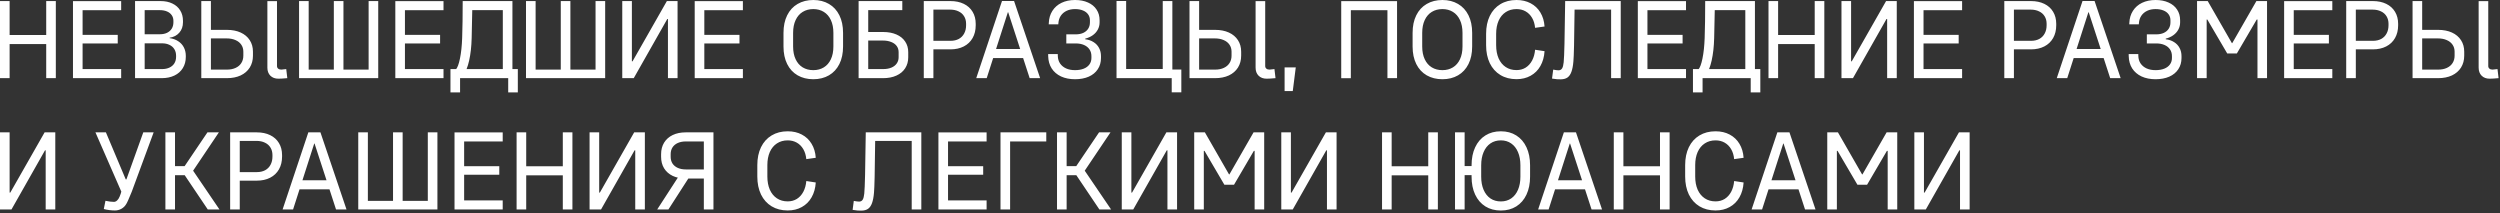 <?xml version="1.0" encoding="UTF-8"?> <svg xmlns="http://www.w3.org/2000/svg" width="914" height="78" viewBox="0 0 914 78" fill="none"><rect x="0" y="0" width="914" height="78" fill="#333333" stroke="none"/><path d="M3.516 0.391V12.793H16.895V0.391H20.41V28.574H16.895V16.113H3.516V28.574H0V0.391H3.516ZM26.68 0.41H44.297V3.73H30.195V12.754H43.047V15.879H30.195V25.254H44.297V28.574H26.68V0.41ZM52.891 28.574H49.375V0.391H52.891V28.574ZM58.477 12.52C59.466 12.52 60.332 12.344 61.074 11.992C61.816 11.628 62.389 11.12 62.793 10.469C63.197 9.805 63.398 9.03 63.398 8.145V7.617C63.398 6.836 63.197 6.152 62.793 5.566C62.389 4.967 61.816 4.512 61.074 4.199C60.332 3.874 59.466 3.711 58.477 3.711H51.641V0.391H58.711C60.365 0.391 61.803 0.69 63.027 1.289C64.264 1.875 65.215 2.715 65.879 3.809C66.556 4.889 66.894 6.159 66.894 7.617V8.145C66.894 9.655 66.452 10.918 65.566 11.934C64.694 12.949 63.509 13.568 62.012 13.789V13.945C63.21 14.102 64.251 14.473 65.137 15.059C66.035 15.632 66.725 16.38 67.207 17.305C67.689 18.229 67.93 19.271 67.93 20.43V20.781C67.93 22.357 67.565 23.73 66.836 24.902C66.12 26.074 65.098 26.979 63.77 27.617C62.441 28.255 60.885 28.574 59.102 28.574H51.641V25.254H59.258C60.286 25.254 61.185 25.072 61.953 24.707C62.734 24.342 63.333 23.822 63.75 23.145C64.167 22.467 64.375 21.68 64.375 20.781V20.371C64.375 19.46 64.167 18.665 63.75 17.988C63.333 17.298 62.734 16.771 61.953 16.406C61.185 16.029 60.286 15.84 59.258 15.84H51.641V12.52H58.477ZM77.109 0.391V28.574H73.594V0.391H77.109ZM82.949 10.918C84.876 10.918 86.556 11.243 87.988 11.895C89.421 12.546 90.527 13.477 91.309 14.688C92.09 15.885 92.481 17.285 92.481 18.887V20.352C92.481 22.005 92.09 23.457 91.309 24.707C90.527 25.944 89.421 26.901 87.988 27.578C86.556 28.242 84.876 28.574 82.949 28.574H75.371V25.449H82.969C84.18 25.449 85.234 25.241 86.133 24.824C87.044 24.408 87.741 23.815 88.223 23.047C88.717 22.279 88.965 21.38 88.965 20.352V18.887C88.965 17.91 88.711 17.057 88.203 16.328C87.708 15.599 86.999 15.039 86.074 14.648C85.163 14.245 84.088 14.043 82.852 14.043H75.371V10.918H82.949ZM101.27 0.41V24.141C101.27 24.544 101.413 24.863 101.699 25.098C101.986 25.332 102.37 25.449 102.852 25.449C103.112 25.449 103.711 25.384 104.648 25.254L105.039 28.574C103.633 28.704 102.552 28.77 101.797 28.77C100.56 28.77 99.577 28.405 98.848 27.676C98.118 26.947 97.754 25.963 97.754 24.727V0.41H101.27ZM112.852 0.391V25.449H122.051V0.391H125.566V25.449H134.766V0.391H138.281V28.574H109.336V0.391H112.852ZM144.531 0.41H162.148V3.73H148.047V12.754H160.898V15.879H148.047V25.254H162.148V28.574H144.531V0.41ZM187.344 26.816H183.828V3.711H172.656L172.441 13.926C172.363 16.999 172.057 19.733 171.523 22.129C170.99 24.512 170.299 26.204 169.453 27.207L166.621 25.469C167.233 24.818 167.747 23.457 168.164 21.387C168.594 19.303 168.861 16.816 168.965 13.926C169.095 10.28 169.16 5.768 169.16 0.391H187.344V26.816ZM189.316 25.254V33.77H185.801V28.574H168.203V33.77H164.688V25.254H189.316ZM195.82 0.391V25.449H205.02V0.391H208.535V25.449H217.734V0.391H221.25V28.574H192.305V0.391H195.82ZM231.016 0.391V22.422H232.734L228.984 26.406L243.809 0.391H247.715V28.574H244.199V6.953H242.949L245.664 3.945L231.699 28.574H227.5V0.391H231.016ZM253.984 0.41H271.602V3.73H257.5V12.754H270.352V15.879H257.5V25.254H271.602V28.574H253.984V0.41ZM297.344 28.965C295.169 28.965 293.255 28.49 291.602 27.539C289.961 26.588 288.691 25.215 287.793 23.418C286.895 21.621 286.445 19.479 286.445 16.992V12.031C286.445 9.531 286.895 7.383 287.793 5.586C288.691 3.776 289.961 2.396 291.602 1.445C293.255 0.482 295.169 0 297.344 0C299.518 0 301.426 0.482 303.066 1.445C304.707 2.396 305.977 3.776 306.875 5.586C307.773 7.383 308.223 9.531 308.223 12.031V16.992C308.223 19.479 307.773 21.621 306.875 23.418C305.977 25.215 304.707 26.588 303.066 27.539C301.426 28.49 299.518 28.965 297.344 28.965ZM297.344 25.645C298.802 25.645 300.085 25.306 301.191 24.629C302.298 23.952 303.158 22.962 303.77 21.66C304.382 20.358 304.688 18.802 304.688 16.992V12.031C304.688 10.208 304.382 8.646 303.77 7.344C303.158 6.029 302.298 5.033 301.191 4.355C300.085 3.665 298.802 3.32 297.344 3.32C295.872 3.32 294.577 3.665 293.457 4.355C292.35 5.033 291.491 6.029 290.879 7.344C290.267 8.646 289.961 10.208 289.961 12.031V16.992C289.961 18.802 290.267 20.358 290.879 21.66C291.491 22.962 292.35 23.952 293.457 24.629C294.577 25.306 295.872 25.645 297.344 25.645ZM329.883 0.391V3.711H317.422V28.574H313.906V0.391H329.883ZM322.871 11.699C324.72 11.699 326.335 11.999 327.715 12.598C329.108 13.197 330.176 14.056 330.918 15.176C331.673 16.283 332.051 17.578 332.051 19.062V20.938C332.051 22.474 331.673 23.822 330.918 24.98C330.176 26.126 329.108 27.012 327.715 27.637C326.335 28.262 324.72 28.574 322.871 28.574H315.684V25.254H322.891C324.036 25.254 325.033 25.078 325.879 24.727C326.725 24.375 327.376 23.874 327.832 23.223C328.301 22.572 328.535 21.81 328.535 20.938V19.062C328.535 18.203 328.301 17.454 327.832 16.816C327.363 16.178 326.693 15.69 325.82 15.352C324.948 15 323.932 14.824 322.773 14.824H315.684V11.699H322.871ZM341.25 28.574H337.734V0.391H341.25V28.574ZM339.512 14.922H347.5C348.659 14.922 349.668 14.694 350.527 14.238C351.387 13.77 352.044 13.105 352.5 12.246C352.969 11.387 353.203 10.384 353.203 9.238V8.691C353.203 7.65 352.962 6.738 352.48 5.957C352.012 5.176 351.335 4.577 350.449 4.16C349.577 3.73 348.555 3.516 347.383 3.516H339.512V0.391H347.48C349.342 0.391 350.97 0.729 352.363 1.406C353.757 2.083 354.831 3.053 355.586 4.316C356.341 5.566 356.719 7.031 356.719 8.711V9.238C356.719 11.022 356.341 12.578 355.586 13.906C354.831 15.234 353.757 16.256 352.363 16.973C350.97 17.689 349.342 18.047 347.48 18.047H339.512V14.922ZM356.914 28.574L366.328 0.371H369.336V4.473H368.477L360.742 28.574H356.914ZM368.555 4.355V0.371H370.742L380.273 28.574H376.445L368.555 4.355ZM374.688 17.91L375.859 21.23H361.328L362.461 17.91H374.688ZM393.281 12.559C394.336 12.559 395.254 12.383 396.035 12.031C396.816 11.667 397.415 11.159 397.832 10.508C398.262 9.844 398.477 9.069 398.477 8.184V7.402C398.477 6.582 398.255 5.866 397.812 5.254C397.37 4.629 396.738 4.154 395.918 3.828C395.098 3.49 394.134 3.32 393.027 3.32C391.882 3.32 390.866 3.529 389.98 3.945C389.095 4.362 388.385 4.954 387.852 5.723C387.331 6.491 387.031 7.389 386.953 8.418L386.914 8.887H383.418L383.438 8.438C383.503 6.732 383.939 5.247 384.746 3.984C385.553 2.708 386.667 1.725 388.086 1.035C389.518 0.345 391.165 0 393.027 0C394.837 0 396.419 0.306 397.773 0.918C399.128 1.517 400.169 2.376 400.898 3.496C401.641 4.603 402.012 5.905 402.012 7.402V8.184C402.012 9.121 401.797 9.993 401.367 10.801C400.938 11.608 400.326 12.298 399.531 12.871C398.737 13.444 397.812 13.861 396.758 14.121V14.355C397.917 14.486 398.932 14.831 399.805 15.391C400.677 15.938 401.348 16.654 401.816 17.539C402.285 18.424 402.52 19.421 402.52 20.527V21.211C402.52 22.773 402.129 24.141 401.348 25.312C400.579 26.484 399.479 27.389 398.047 28.027C396.615 28.652 394.941 28.965 393.027 28.965C391.087 28.965 389.382 28.626 387.91 27.949C386.452 27.259 385.312 26.283 384.492 25.02C383.685 23.744 383.262 22.259 383.223 20.566L383.203 19.766H386.719L386.738 20.469C386.764 21.51 387.038 22.422 387.559 23.203C388.092 23.984 388.828 24.59 389.766 25.02C390.703 25.436 391.79 25.645 393.027 25.645C394.238 25.645 395.293 25.469 396.191 25.117C397.103 24.753 397.799 24.238 398.281 23.574C398.776 22.897 399.023 22.109 399.023 21.211V20.527C399.023 19.59 398.789 18.77 398.32 18.066C397.852 17.363 397.181 16.823 396.309 16.445C395.449 16.068 394.44 15.879 393.281 15.879H389.844V12.559H393.281ZM408.203 0.371H411.719V25.234H425.098V0.391H428.613V28.555H408.203V0.371ZM431.895 25.43V33.75H428.379V28.555H426.211V25.43H431.895ZM438.398 0.391V28.574H434.883V0.391H438.398ZM444.238 10.918C446.165 10.918 447.845 11.243 449.277 11.895C450.71 12.546 451.816 13.477 452.598 14.688C453.379 15.885 453.77 17.285 453.77 18.887V20.352C453.77 22.005 453.379 23.457 452.598 24.707C451.816 25.944 450.71 26.901 449.277 27.578C447.845 28.242 446.165 28.574 444.238 28.574H436.66V25.449H444.258C445.469 25.449 446.523 25.241 447.422 24.824C448.333 24.408 449.03 23.815 449.512 23.047C450.007 22.279 450.254 21.38 450.254 20.352V18.887C450.254 17.91 450 17.057 449.492 16.328C448.997 15.599 448.288 15.039 447.363 14.648C446.452 14.245 445.378 14.043 444.141 14.043H436.66V10.918H444.238ZM462.559 0.41V24.141C462.559 24.544 462.702 24.863 462.988 25.098C463.275 25.332 463.659 25.449 464.141 25.449C464.401 25.449 465 25.384 465.938 25.254L466.328 28.574C464.922 28.704 463.841 28.77 463.086 28.77C461.849 28.77 460.866 28.405 460.137 27.676C459.408 26.947 459.043 25.963 459.043 24.727V0.41H462.559ZM473.73 24.648L472.637 33.301H469.648V24.648H473.73ZM510.762 0.41V28.574H507.246V3.73H493.867V28.594H490.352V0.41H510.762ZM527.344 28.965C525.169 28.965 523.255 28.49 521.602 27.539C519.961 26.588 518.691 25.215 517.793 23.418C516.895 21.621 516.445 19.479 516.445 16.992V12.031C516.445 9.531 516.895 7.383 517.793 5.586C518.691 3.776 519.961 2.396 521.602 1.445C523.255 0.482 525.169 0 527.344 0C529.518 0 531.426 0.482 533.066 1.445C534.707 2.396 535.977 3.776 536.875 5.586C537.773 7.383 538.223 9.531 538.223 12.031V16.992C538.223 19.479 537.773 21.621 536.875 23.418C535.977 25.215 534.707 26.588 533.066 27.539C531.426 28.49 529.518 28.965 527.344 28.965ZM527.344 25.645C528.802 25.645 530.085 25.306 531.191 24.629C532.298 23.952 533.158 22.962 533.77 21.66C534.382 20.358 534.688 18.802 534.688 16.992V12.031C534.688 10.208 534.382 8.646 533.77 7.344C533.158 6.029 532.298 5.033 531.191 4.355C530.085 3.665 528.802 3.32 527.344 3.32C525.872 3.32 524.577 3.665 523.457 4.355C522.35 5.033 521.491 6.029 520.879 7.344C520.267 8.646 519.961 10.208 519.961 12.031V16.992C519.961 18.802 520.267 20.358 520.879 21.66C521.491 22.962 522.35 23.952 523.457 24.629C524.577 25.306 525.872 25.645 527.344 25.645ZM543.32 12.363C543.32 9.863 543.77 7.682 544.668 5.82C545.579 3.958 546.868 2.526 548.535 1.523C550.215 0.508 552.181 0 554.434 0C556.374 0 558.092 0.397 559.59 1.191C561.1 1.986 562.292 3.112 563.164 4.57C564.049 6.029 564.557 7.734 564.688 9.688L561.23 10.176C561.1 8.783 560.736 7.572 560.137 6.543C559.538 5.514 558.75 4.72 557.773 4.16C556.797 3.6 555.684 3.32 554.434 3.32C552.923 3.32 551.608 3.691 550.488 4.434C549.368 5.163 548.503 6.211 547.891 7.578C547.292 8.945 546.992 10.54 546.992 12.363V16.523C546.992 18.359 547.292 19.967 547.891 21.348C548.503 22.715 549.368 23.77 550.488 24.512C551.608 25.254 552.923 25.625 554.434 25.625C555.684 25.625 556.797 25.326 557.773 24.727C558.75 24.115 559.538 23.249 560.137 22.129C560.736 21.009 561.1 19.694 561.23 18.184L564.688 18.711C564.557 20.781 564.049 22.591 563.164 24.141C562.292 25.677 561.1 26.862 559.59 27.695C558.092 28.529 556.374 28.945 554.434 28.945C552.181 28.945 550.215 28.438 548.535 27.422C546.868 26.406 545.579 24.967 544.668 23.105C543.77 21.23 543.32 19.037 543.32 16.523V12.363ZM592.539 28.574H589.023V3.516H575.664C575.599 9.414 575.534 13.815 575.469 16.719C575.404 19.609 575.326 21.517 575.234 22.441C575.104 24.03 574.863 25.299 574.512 26.25C574.173 27.201 573.691 27.897 573.066 28.34C572.441 28.77 571.634 28.991 570.645 29.004C569.837 29.043 568.763 28.952 567.422 28.73L567.852 25.449C568.685 25.619 569.342 25.703 569.824 25.703C570.384 25.69 570.807 25.462 571.094 25.02C571.38 24.564 571.576 23.815 571.68 22.773C571.797 21.667 571.895 19.395 571.973 15.957C572.064 12.52 572.148 7.331 572.227 0.391H592.539V28.574ZM598.789 0.41H616.406V3.73H602.305V12.754H615.156V15.879H602.305V25.254H616.406V28.574H598.789V0.41ZM641.602 26.816H638.086V3.711H626.914L626.699 13.926C626.621 16.999 626.315 19.733 625.781 22.129C625.247 24.512 624.557 26.204 623.711 27.207L620.879 25.469C621.491 24.818 622.005 23.457 622.422 21.387C622.852 19.303 623.118 16.816 623.223 13.926C623.353 10.28 623.418 5.768 623.418 0.391H641.602V26.816ZM643.574 25.254V33.77H640.059V28.574H622.461V33.77H618.945V25.254H643.574ZM650.078 0.391V12.793H663.457V0.391H666.973V28.574H663.457V16.113H650.078V28.574H646.562V0.391H650.078ZM676.758 0.391V22.422H678.477L674.727 26.406L689.551 0.391H693.457V28.574H689.941V6.953H688.691L691.406 3.945L677.441 28.574H673.242V0.391H676.758ZM699.727 0.41H717.344V3.73H703.242V12.754H716.094V15.879H703.242V25.254H717.344V28.574H699.727V0.41ZM736.289 28.574H732.773V0.391H736.289V28.574ZM734.551 14.922H742.539C743.698 14.922 744.707 14.694 745.566 14.238C746.426 13.77 747.083 13.105 747.539 12.246C748.008 11.387 748.242 10.384 748.242 9.238V8.691C748.242 7.65 748.001 6.738 747.52 5.957C747.051 5.176 746.374 4.577 745.488 4.16C744.616 3.73 743.594 3.516 742.422 3.516H734.551V0.391H742.52C744.382 0.391 746.009 0.729 747.402 1.406C748.796 2.083 749.87 3.053 750.625 4.316C751.38 5.566 751.758 7.031 751.758 8.711V9.238C751.758 11.022 751.38 12.578 750.625 13.906C749.87 15.234 748.796 16.256 747.402 16.973C746.009 17.689 744.382 18.047 742.52 18.047H734.551V14.922ZM751.953 28.574L761.367 0.371H764.375V4.473H763.516L755.781 28.574H751.953ZM763.594 4.355V0.371H765.781L775.312 28.574H771.484L763.594 4.355ZM769.727 17.91L770.898 21.23H756.367L757.5 17.91H769.727ZM788.32 12.559C789.375 12.559 790.293 12.383 791.074 12.031C791.855 11.667 792.454 11.159 792.871 10.508C793.301 9.844 793.516 9.069 793.516 8.184V7.402C793.516 6.582 793.294 5.866 792.852 5.254C792.409 4.629 791.777 4.154 790.957 3.828C790.137 3.49 789.173 3.32 788.066 3.32C786.921 3.32 785.905 3.529 785.02 3.945C784.134 4.362 783.424 4.954 782.891 5.723C782.37 6.491 782.07 7.389 781.992 8.418L781.953 8.887H778.457L778.477 8.438C778.542 6.732 778.978 5.247 779.785 3.984C780.592 2.708 781.706 1.725 783.125 1.035C784.557 0.345 786.204 0 788.066 0C789.876 0 791.458 0.306 792.812 0.918C794.167 1.517 795.208 2.376 795.938 3.496C796.68 4.603 797.051 5.905 797.051 7.402V8.184C797.051 9.121 796.836 9.993 796.406 10.801C795.977 11.608 795.365 12.298 794.57 12.871C793.776 13.444 792.852 13.861 791.797 14.121V14.355C792.956 14.486 793.971 14.831 794.844 15.391C795.716 15.938 796.387 16.654 796.855 17.539C797.324 18.424 797.559 19.421 797.559 20.527V21.211C797.559 22.773 797.168 24.141 796.387 25.312C795.618 26.484 794.518 27.389 793.086 28.027C791.654 28.652 789.98 28.965 788.066 28.965C786.126 28.965 784.421 28.626 782.949 27.949C781.491 27.259 780.352 26.283 779.531 25.02C778.724 23.744 778.301 22.259 778.262 20.566L778.242 19.766H781.758L781.777 20.469C781.803 21.51 782.077 22.422 782.598 23.203C783.132 23.984 783.867 24.59 784.805 25.02C785.742 25.436 786.829 25.645 788.066 25.645C789.277 25.645 790.332 25.469 791.23 25.117C792.142 24.753 792.839 24.238 793.32 23.574C793.815 22.897 794.062 22.109 794.062 21.211V20.527C794.062 19.59 793.828 18.77 793.359 18.066C792.891 17.363 792.22 16.823 791.348 16.445C790.488 16.068 789.479 15.879 788.32 15.879H784.883V12.559H788.32ZM807.148 0.391L815.977 15.762H816.113L824.941 0.391H828.828V28.574H825.332V7.148H824.18L828.086 1.973L817.793 19.551H814.277L803.965 1.973L807.715 7.148H806.758V28.574H803.242V0.391H807.148ZM835.078 0.41H852.695V3.73H838.594V12.754H851.445V15.879H838.594V25.254H852.695V28.574H835.078V0.41ZM861.289 28.574H857.773V0.391H861.289V28.574ZM859.551 14.922H867.539C868.698 14.922 869.707 14.694 870.566 14.238C871.426 13.77 872.083 13.105 872.539 12.246C873.008 11.387 873.242 10.384 873.242 9.238V8.691C873.242 7.65 873.001 6.738 872.52 5.957C872.051 5.176 871.374 4.577 870.488 4.16C869.616 3.73 868.594 3.516 867.422 3.516H859.551V0.391H867.52C869.382 0.391 871.009 0.729 872.402 1.406C873.796 2.083 874.87 3.053 875.625 4.316C876.38 5.566 876.758 7.031 876.758 8.711V9.238C876.758 11.022 876.38 12.578 875.625 13.906C874.87 15.234 873.796 16.256 872.402 16.973C871.009 17.689 869.382 18.047 867.52 18.047H859.551V14.922ZM885.547 0.391V28.574H882.031V0.391H885.547ZM891.387 10.918C893.314 10.918 894.993 11.243 896.426 11.895C897.858 12.546 898.965 13.477 899.746 14.688C900.527 15.885 900.918 17.285 900.918 18.887V20.352C900.918 22.005 900.527 23.457 899.746 24.707C898.965 25.944 897.858 26.901 896.426 27.578C894.993 28.242 893.314 28.574 891.387 28.574H883.809V25.449H891.406C892.617 25.449 893.672 25.241 894.57 24.824C895.482 24.408 896.178 23.815 896.66 23.047C897.155 22.279 897.402 21.38 897.402 20.352V18.887C897.402 17.91 897.148 17.057 896.641 16.328C896.146 15.599 895.436 15.039 894.512 14.648C893.6 14.245 892.526 14.043 891.289 14.043H883.809V10.918H891.387ZM909.707 0.41V24.141C909.707 24.544 909.85 24.863 910.137 25.098C910.423 25.332 910.807 25.449 911.289 25.449C911.549 25.449 912.148 25.384 913.086 25.254L913.477 28.574C912.07 28.704 910.99 28.77 910.234 28.77C908.997 28.77 908.014 28.405 907.285 27.676C906.556 26.947 906.191 25.963 906.191 24.727V0.41H909.707ZM3.516 48.391V70.422H5.234L1.484 74.406L16.309 48.391H20.215V76.574H16.699V54.953H15.449L18.164 51.945L4.199 76.574H0V48.391H3.516ZM38.711 48.371L45.977 65.598H46.211L52.383 48.391H56.172L48.164 70.109C47.109 72.713 46.426 74.231 46.113 74.66C45.697 75.363 45.117 75.923 44.375 76.34C43.646 76.743 42.865 76.945 42.031 76.945C41.406 76.945 40.723 76.9 39.98 76.809C39.251 76.717 38.574 76.587 37.949 76.418L38.555 73.41C39.766 73.671 40.801 73.801 41.66 73.801C42.064 73.801 42.448 73.632 42.812 73.293C43.19 72.941 43.496 72.473 43.73 71.887C44.056 71.106 44.264 70.493 44.355 70.051L34.883 48.371H38.711ZM63.242 60.734H67.5L75.84 48.391H80.019L69.492 64.055H63.242V60.734ZM60.469 48.391H63.984V76.574H60.469V48.391ZM66.992 63.254L69.121 60.227L80.234 76.574H75.957L66.992 63.254ZM87.656 76.574H84.141V48.391H87.656V76.574ZM85.918 62.922H93.906C95.065 62.922 96.074 62.694 96.934 62.238C97.793 61.77 98.451 61.105 98.906 60.246C99.375 59.387 99.609 58.384 99.609 57.238V56.691C99.609 55.65 99.368 54.738 98.887 53.957C98.418 53.176 97.741 52.577 96.856 52.16C95.983 51.73 94.961 51.516 93.789 51.516H85.918V48.391H93.887C95.749 48.391 97.376 48.729 98.769 49.406C100.163 50.083 101.237 51.053 101.992 52.316C102.747 53.566 103.125 55.031 103.125 56.711V57.238C103.125 59.022 102.747 60.578 101.992 61.906C101.237 63.234 100.163 64.257 98.769 64.973C97.376 65.689 95.749 66.047 93.887 66.047H85.918V62.922ZM103.32 76.574L112.734 48.371H115.742V52.473H114.883L107.148 76.574H103.32ZM114.961 52.355V48.371H117.148L126.68 76.574H122.852L114.961 52.355ZM121.094 65.91L122.266 69.231H107.734L108.867 65.91H121.094ZM134.492 48.391V73.449H143.691V48.391H147.207V73.449H156.406V48.391H159.922V76.574H130.977V48.391H134.492ZM166.172 48.41H183.789V51.73H169.688V60.754H182.539V63.879H169.688V73.254H183.789V76.574H166.172V48.41ZM192.383 48.391V60.793H205.762V48.391H209.277V76.574H205.762V64.113H192.383V76.574H188.867V48.391H192.383ZM219.062 48.391V70.422H220.781L217.031 74.406L231.855 48.391H235.762V76.574H232.246V54.953H230.996L233.711 51.945L219.746 76.574H215.547V48.391H219.062ZM260.84 48.391V76.574H257.324V48.391H260.84ZM252.734 63.586L244.375 76.574H240.273L248.691 63.586H252.734ZM250.703 65.266C248.88 65.266 247.292 64.947 245.938 64.309C244.583 63.658 243.535 62.733 242.793 61.535C242.064 60.337 241.699 58.938 241.699 57.336V56.359C241.699 54.758 242.064 53.358 242.793 52.16C243.535 50.949 244.583 50.018 245.938 49.367C247.292 48.716 248.88 48.391 250.703 48.391H258.984V51.711H250.742C249.622 51.711 248.639 51.9 247.793 52.277C246.96 52.655 246.315 53.195 245.859 53.898C245.417 54.602 245.195 55.422 245.195 56.359V57.336C245.195 58.26 245.417 59.074 245.859 59.777C246.315 60.467 246.96 61.001 247.793 61.379C248.639 61.757 249.622 61.945 250.742 61.945H258.984V65.266H250.703ZM276.875 60.363C276.875 57.863 277.324 55.682 278.223 53.82C279.134 51.958 280.423 50.526 282.09 49.523C283.77 48.508 285.736 48 287.988 48C289.928 48 291.647 48.397 293.145 49.191C294.655 49.986 295.846 51.112 296.719 52.57C297.604 54.029 298.112 55.734 298.242 57.688L294.785 58.176C294.655 56.783 294.29 55.572 293.691 54.543C293.092 53.514 292.305 52.72 291.328 52.16C290.352 51.6 289.238 51.32 287.988 51.32C286.478 51.32 285.163 51.691 284.043 52.434C282.923 53.163 282.057 54.211 281.445 55.578C280.846 56.945 280.547 58.54 280.547 60.363V64.523C280.547 66.359 280.846 67.967 281.445 69.348C282.057 70.715 282.923 71.769 284.043 72.512C285.163 73.254 286.478 73.625 287.988 73.625C289.238 73.625 290.352 73.326 291.328 72.727C292.305 72.115 293.092 71.249 293.691 70.129C294.29 69.009 294.655 67.694 294.785 66.184L298.242 66.711C298.112 68.781 297.604 70.591 296.719 72.141C295.846 73.677 294.655 74.862 293.145 75.695C291.647 76.529 289.928 76.945 287.988 76.945C285.736 76.945 283.77 76.438 282.09 75.422C280.423 74.406 279.134 72.967 278.223 71.106C277.324 69.231 276.875 67.037 276.875 64.523V60.363ZM336.836 76.574H333.32V51.516H319.961C319.896 57.414 319.831 61.815 319.766 64.719C319.701 67.609 319.622 69.517 319.531 70.441C319.401 72.03 319.16 73.299 318.809 74.25C318.47 75.201 317.988 75.897 317.363 76.34C316.738 76.769 315.931 76.991 314.941 77.004C314.134 77.043 313.06 76.952 311.719 76.731L312.148 73.449C312.982 73.618 313.639 73.703 314.121 73.703C314.681 73.69 315.104 73.462 315.391 73.019C315.677 72.564 315.872 71.815 315.977 70.773C316.094 69.667 316.191 67.394 316.27 63.957C316.361 60.52 316.445 55.331 316.523 48.391H336.836V76.574ZM343.086 48.41H360.703V51.73H346.602V60.754H359.453V63.879H346.602V73.254H360.703V76.574H343.086V48.41ZM382.52 48.391V51.711H369.297V76.574H365.781V48.391H382.52ZM389.219 60.734H393.477L401.816 48.391H405.996L395.469 64.055H389.219V60.734ZM386.445 48.391H389.961V76.574H386.445V48.391ZM392.969 63.254L395.098 60.227L406.211 76.574H401.934L392.969 63.254ZM413.633 48.391V70.422H415.352L411.602 74.406L426.426 48.391H430.332V76.574H426.816V54.953H425.566L428.281 51.945L414.316 76.574H410.117V48.391H413.633ZM440.508 48.391L449.336 63.762H449.473L458.301 48.391H462.188V76.574H458.691V55.148H457.539L461.445 49.973L451.152 67.551H447.637L437.324 49.973L441.074 55.148H440.117V76.574H436.602V48.391H440.508ZM471.953 48.391V70.422H473.672L469.922 74.406L484.746 48.391H488.652V76.574H485.137V54.953H483.887L486.602 51.945L472.637 76.574H468.438V48.391H471.953ZM508.789 48.391V60.793H522.168V48.391H525.684V76.574H522.168V64.113H508.789V76.574H505.273V48.391H508.789ZM535.469 48.391V60.715H539.648V64.035H535.469V76.574H531.953V48.391H535.469ZM548.711 76.965C546.549 76.965 544.661 76.463 543.047 75.461C541.432 74.445 540.189 73.007 539.316 71.144C538.444 69.283 538.008 67.102 538.008 64.602V60.422C538.008 57.909 538.444 55.721 539.316 53.859C540.189 51.984 541.432 50.539 543.047 49.523C544.661 48.508 546.549 48 548.711 48C550.872 48 552.754 48.508 554.355 49.523C555.97 50.539 557.214 51.984 558.086 53.859C558.958 55.721 559.395 57.909 559.395 60.422V64.602C559.395 67.102 558.958 69.283 558.086 71.144C557.214 73.007 555.97 74.445 554.355 75.461C552.754 76.463 550.872 76.965 548.711 76.965ZM548.711 73.644C550.156 73.644 551.413 73.28 552.48 72.551C553.561 71.809 554.395 70.754 554.98 69.387C555.566 68.019 555.859 66.424 555.859 64.602V60.422C555.859 58.586 555.566 56.984 554.98 55.617C554.395 54.237 553.561 53.176 552.48 52.434C551.413 51.691 550.156 51.32 548.711 51.32C547.253 51.32 545.983 51.691 544.902 52.434C543.822 53.176 542.988 54.237 542.402 55.617C541.816 56.984 541.523 58.586 541.523 60.422V64.602C541.523 66.424 541.816 68.019 542.402 69.387C542.988 70.754 543.822 71.809 544.902 72.551C545.983 73.28 547.253 73.644 548.711 73.644ZM562.344 76.574L571.758 48.371H574.766V52.473H573.906L566.172 76.574H562.344ZM573.984 52.355V48.371H576.172L585.703 76.574H581.875L573.984 52.355ZM580.117 65.91L581.289 69.231H566.758L567.891 65.91H580.117ZM593.516 48.391V60.793H606.895V48.391H610.41V76.574H606.895V64.113H593.516V76.574H590V48.391H593.516ZM616.094 60.363C616.094 57.863 616.543 55.682 617.441 53.82C618.353 51.958 619.642 50.526 621.309 49.523C622.988 48.508 624.954 48 627.207 48C629.147 48 630.866 48.397 632.363 49.191C633.874 49.986 635.065 51.112 635.938 52.57C636.823 54.029 637.331 55.734 637.461 57.688L634.004 58.176C633.874 56.783 633.509 55.572 632.91 54.543C632.311 53.514 631.523 52.72 630.547 52.16C629.57 51.6 628.457 51.32 627.207 51.32C625.697 51.32 624.382 51.691 623.262 52.434C622.142 53.163 621.276 54.211 620.664 55.578C620.065 56.945 619.766 58.54 619.766 60.363V64.523C619.766 66.359 620.065 67.967 620.664 69.348C621.276 70.715 622.142 71.769 623.262 72.512C624.382 73.254 625.697 73.625 627.207 73.625C628.457 73.625 629.57 73.326 630.547 72.727C631.523 72.115 632.311 71.249 632.91 70.129C633.509 69.009 633.874 67.694 634.004 66.184L637.461 66.711C637.331 68.781 636.823 70.591 635.938 72.141C635.065 73.677 633.874 74.862 632.363 75.695C630.866 76.529 629.147 76.945 627.207 76.945C624.954 76.945 622.988 76.438 621.309 75.422C619.642 74.406 618.353 72.967 617.441 71.106C616.543 69.231 616.094 67.037 616.094 64.523V60.363ZM640.391 76.574L649.805 48.371H652.812V52.473H651.953L644.219 76.574H640.391ZM652.031 52.355V48.371H654.219L663.75 76.574H659.922L652.031 52.355ZM658.164 65.91L659.336 69.231H644.805L645.938 65.91H658.164ZM671.953 48.391L680.781 63.762H680.918L689.746 48.391H693.633V76.574H690.137V55.148H688.984L692.891 49.973L682.598 67.551H679.082L668.77 49.973L672.52 55.148H671.562V76.574H668.047V48.391H671.953ZM703.398 48.391V70.422H705.117L701.367 74.406L716.191 48.391H720.098V76.574H716.582V54.953H715.332L718.047 51.945L704.082 76.574H699.883V48.391H703.398Z" fill="white"></path></svg> 